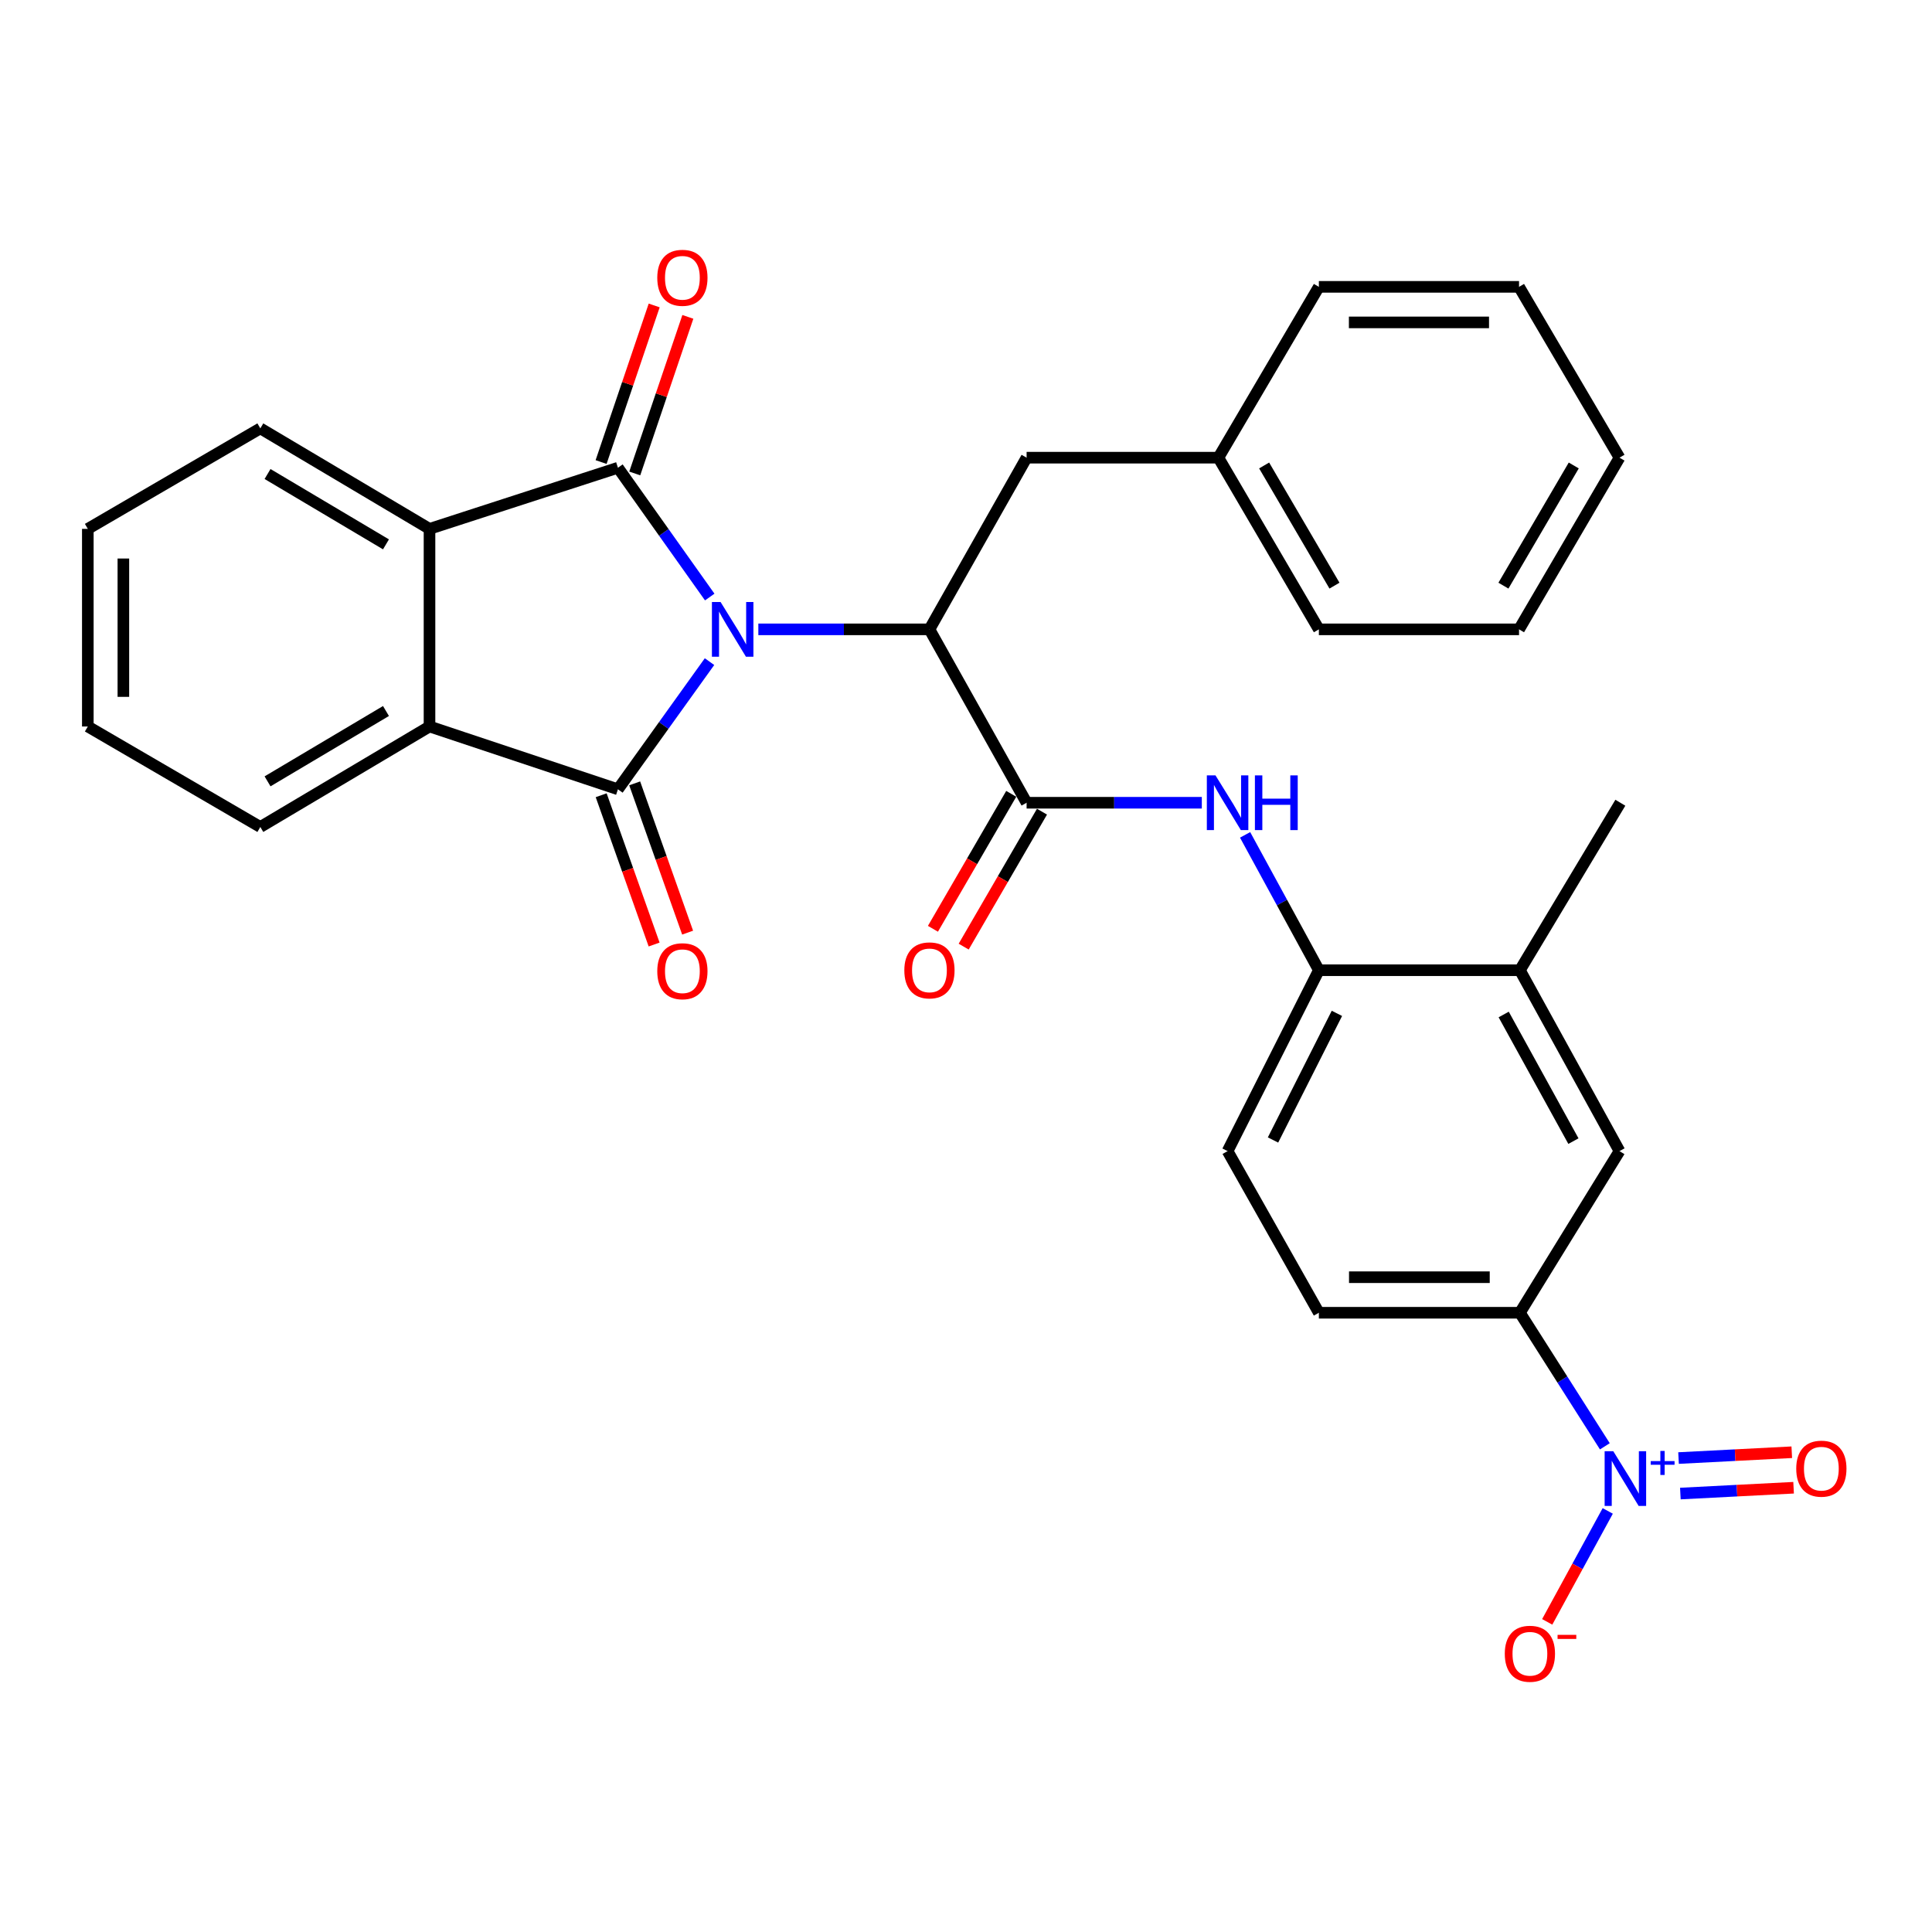 <?xml version='1.0' encoding='iso-8859-1'?>
<svg version='1.1' baseProfile='full'
              xmlns='http://www.w3.org/2000/svg'
                      xmlns:rdkit='http://www.rdkit.org/xml'
                      xmlns:xlink='http://www.w3.org/1999/xlink'
                  xml:space='preserve'
width='1000px' height='1000px' viewBox='0 0 1000 1000'>
<!-- END OF HEADER -->
<rect style='opacity:1.0;fill:#FFFFFF;stroke:none' width='1000' height='1000' x='0' y='0'> </rect>
<path class='bond-0' d='M 367.354,309.028 L 343.597,275.567' style='fill:none;fill-rule:evenodd;stroke:#0000FF;stroke-width:6px;stroke-linecap:butt;stroke-linejoin:miter;stroke-opacity:1' />
<path class='bond-0' d='M 343.597,275.567 L 319.84,242.107' style='fill:none;fill-rule:evenodd;stroke:#000000;stroke-width:6px;stroke-linecap:butt;stroke-linejoin:miter;stroke-opacity:1' />
<path class='bond-1' d='M 367.244,342.46 L 343.542,375.499' style='fill:none;fill-rule:evenodd;stroke:#0000FF;stroke-width:6px;stroke-linecap:butt;stroke-linejoin:miter;stroke-opacity:1' />
<path class='bond-1' d='M 343.542,375.499 L 319.84,408.539' style='fill:none;fill-rule:evenodd;stroke:#000000;stroke-width:6px;stroke-linecap:butt;stroke-linejoin:miter;stroke-opacity:1' />
<path class='bond-2' d='M 392.515,325.752 L 436.797,325.752' style='fill:none;fill-rule:evenodd;stroke:#0000FF;stroke-width:6px;stroke-linecap:butt;stroke-linejoin:miter;stroke-opacity:1' />
<path class='bond-2' d='M 436.797,325.752 L 481.079,325.752' style='fill:none;fill-rule:evenodd;stroke:#000000;stroke-width:6px;stroke-linecap:butt;stroke-linejoin:miter;stroke-opacity:1' />
<path class='bond-4' d='M 319.84,242.107 L 222.313,273.744' style='fill:none;fill-rule:evenodd;stroke:#000000;stroke-width:6px;stroke-linecap:butt;stroke-linejoin:miter;stroke-opacity:1' />
<path class='bond-13' d='M 328.552,245.061 L 342.292,204.537' style='fill:none;fill-rule:evenodd;stroke:#000000;stroke-width:6px;stroke-linecap:butt;stroke-linejoin:miter;stroke-opacity:1' />
<path class='bond-13' d='M 342.292,204.537 L 356.031,164.013' style='fill:none;fill-rule:evenodd;stroke:#FF0000;stroke-width:6px;stroke-linecap:butt;stroke-linejoin:miter;stroke-opacity:1' />
<path class='bond-13' d='M 311.127,239.153 L 324.867,198.629' style='fill:none;fill-rule:evenodd;stroke:#000000;stroke-width:6px;stroke-linecap:butt;stroke-linejoin:miter;stroke-opacity:1' />
<path class='bond-13' d='M 324.867,198.629 L 338.606,158.105' style='fill:none;fill-rule:evenodd;stroke:#FF0000;stroke-width:6px;stroke-linecap:butt;stroke-linejoin:miter;stroke-opacity:1' />
<path class='bond-5' d='M 319.84,408.539 L 222.313,376.034' style='fill:none;fill-rule:evenodd;stroke:#000000;stroke-width:6px;stroke-linecap:butt;stroke-linejoin:miter;stroke-opacity:1' />
<path class='bond-12' d='M 311.169,411.614 L 324.87,450.247' style='fill:none;fill-rule:evenodd;stroke:#000000;stroke-width:6px;stroke-linecap:butt;stroke-linejoin:miter;stroke-opacity:1' />
<path class='bond-12' d='M 324.87,450.247 L 338.57,488.881' style='fill:none;fill-rule:evenodd;stroke:#FF0000;stroke-width:6px;stroke-linecap:butt;stroke-linejoin:miter;stroke-opacity:1' />
<path class='bond-12' d='M 328.51,405.464 L 342.211,444.098' style='fill:none;fill-rule:evenodd;stroke:#000000;stroke-width:6px;stroke-linecap:butt;stroke-linejoin:miter;stroke-opacity:1' />
<path class='bond-12' d='M 342.211,444.098 L 355.911,482.731' style='fill:none;fill-rule:evenodd;stroke:#FF0000;stroke-width:6px;stroke-linecap:butt;stroke-linejoin:miter;stroke-opacity:1' />
<path class='bond-6' d='M 481.079,325.752 L 531.371,415.5' style='fill:none;fill-rule:evenodd;stroke:#000000;stroke-width:6px;stroke-linecap:butt;stroke-linejoin:miter;stroke-opacity:1' />
<path class='bond-15' d='M 481.079,325.752 L 531.371,236.894' style='fill:none;fill-rule:evenodd;stroke:#000000;stroke-width:6px;stroke-linecap:butt;stroke-linejoin:miter;stroke-opacity:1' />
<path class='bond-3' d='M 830.671,748.61 L 808.682,714.045' style='fill:none;fill-rule:evenodd;stroke:#0000FF;stroke-width:6px;stroke-linecap:butt;stroke-linejoin:miter;stroke-opacity:1' />
<path class='bond-3' d='M 808.682,714.045 L 786.693,679.48' style='fill:none;fill-rule:evenodd;stroke:#000000;stroke-width:6px;stroke-linecap:butt;stroke-linejoin:miter;stroke-opacity:1' />
<path class='bond-14' d='M 832.165,782.053 L 816.5,810.764' style='fill:none;fill-rule:evenodd;stroke:#0000FF;stroke-width:6px;stroke-linecap:butt;stroke-linejoin:miter;stroke-opacity:1' />
<path class='bond-14' d='M 816.5,810.764 L 800.835,839.476' style='fill:none;fill-rule:evenodd;stroke:#FF0000;stroke-width:6px;stroke-linecap:butt;stroke-linejoin:miter;stroke-opacity:1' />
<path class='bond-16' d='M 869.754,773.062 L 899.058,771.556' style='fill:none;fill-rule:evenodd;stroke:#0000FF;stroke-width:6px;stroke-linecap:butt;stroke-linejoin:miter;stroke-opacity:1' />
<path class='bond-16' d='M 899.058,771.556 L 928.363,770.05' style='fill:none;fill-rule:evenodd;stroke:#FF0000;stroke-width:6px;stroke-linecap:butt;stroke-linejoin:miter;stroke-opacity:1' />
<path class='bond-16' d='M 868.809,754.687 L 898.114,753.181' style='fill:none;fill-rule:evenodd;stroke:#0000FF;stroke-width:6px;stroke-linecap:butt;stroke-linejoin:miter;stroke-opacity:1' />
<path class='bond-16' d='M 898.114,753.181 L 927.418,751.675' style='fill:none;fill-rule:evenodd;stroke:#FF0000;stroke-width:6px;stroke-linecap:butt;stroke-linejoin:miter;stroke-opacity:1' />
<path class='bond-21' d='M 222.313,273.744 L 134.742,221.725' style='fill:none;fill-rule:evenodd;stroke:#000000;stroke-width:6px;stroke-linecap:butt;stroke-linejoin:miter;stroke-opacity:1' />
<path class='bond-21' d='M 199.781,281.76 L 138.481,245.346' style='fill:none;fill-rule:evenodd;stroke:#000000;stroke-width:6px;stroke-linecap:butt;stroke-linejoin:miter;stroke-opacity:1' />
<path class='bond-31' d='M 222.313,273.744 L 222.313,376.034' style='fill:none;fill-rule:evenodd;stroke:#000000;stroke-width:6px;stroke-linecap:butt;stroke-linejoin:miter;stroke-opacity:1' />
<path class='bond-22' d='M 222.313,376.034 L 134.742,428.043' style='fill:none;fill-rule:evenodd;stroke:#000000;stroke-width:6px;stroke-linecap:butt;stroke-linejoin:miter;stroke-opacity:1' />
<path class='bond-22' d='M 199.782,368.015 L 138.483,404.422' style='fill:none;fill-rule:evenodd;stroke:#000000;stroke-width:6px;stroke-linecap:butt;stroke-linejoin:miter;stroke-opacity:1' />
<path class='bond-7' d='M 531.371,415.5 L 576.715,415.5' style='fill:none;fill-rule:evenodd;stroke:#000000;stroke-width:6px;stroke-linecap:butt;stroke-linejoin:miter;stroke-opacity:1' />
<path class='bond-7' d='M 576.715,415.5 L 622.058,415.5' style='fill:none;fill-rule:evenodd;stroke:#0000FF;stroke-width:6px;stroke-linecap:butt;stroke-linejoin:miter;stroke-opacity:1' />
<path class='bond-17' d='M 523.414,410.884 L 503.149,445.812' style='fill:none;fill-rule:evenodd;stroke:#000000;stroke-width:6px;stroke-linecap:butt;stroke-linejoin:miter;stroke-opacity:1' />
<path class='bond-17' d='M 503.149,445.812 L 482.884,480.74' style='fill:none;fill-rule:evenodd;stroke:#FF0000;stroke-width:6px;stroke-linecap:butt;stroke-linejoin:miter;stroke-opacity:1' />
<path class='bond-17' d='M 539.328,420.117 L 519.064,455.045' style='fill:none;fill-rule:evenodd;stroke:#000000;stroke-width:6px;stroke-linecap:butt;stroke-linejoin:miter;stroke-opacity:1' />
<path class='bond-17' d='M 519.064,455.045 L 498.799,489.973' style='fill:none;fill-rule:evenodd;stroke:#FF0000;stroke-width:6px;stroke-linecap:butt;stroke-linejoin:miter;stroke-opacity:1' />
<path class='bond-9' d='M 644.462,432.128 L 663.553,467.155' style='fill:none;fill-rule:evenodd;stroke:#0000FF;stroke-width:6px;stroke-linecap:butt;stroke-linejoin:miter;stroke-opacity:1' />
<path class='bond-9' d='M 663.553,467.155 L 682.644,502.182' style='fill:none;fill-rule:evenodd;stroke:#000000;stroke-width:6px;stroke-linecap:butt;stroke-linejoin:miter;stroke-opacity:1' />
<path class='bond-8' d='M 786.693,679.48 L 682.644,679.48' style='fill:none;fill-rule:evenodd;stroke:#000000;stroke-width:6px;stroke-linecap:butt;stroke-linejoin:miter;stroke-opacity:1' />
<path class='bond-8' d='M 771.085,661.081 L 698.252,661.081' style='fill:none;fill-rule:evenodd;stroke:#000000;stroke-width:6px;stroke-linecap:butt;stroke-linejoin:miter;stroke-opacity:1' />
<path class='bond-34' d='M 786.693,679.48 L 838.252,595.814' style='fill:none;fill-rule:evenodd;stroke:#000000;stroke-width:6px;stroke-linecap:butt;stroke-linejoin:miter;stroke-opacity:1' />
<path class='bond-11' d='M 682.644,502.182 L 786.693,502.182' style='fill:none;fill-rule:evenodd;stroke:#000000;stroke-width:6px;stroke-linecap:butt;stroke-linejoin:miter;stroke-opacity:1' />
<path class='bond-19' d='M 682.644,502.182 L 635.399,595.814' style='fill:none;fill-rule:evenodd;stroke:#000000;stroke-width:6px;stroke-linecap:butt;stroke-linejoin:miter;stroke-opacity:1' />
<path class='bond-19' d='M 691.984,524.515 L 658.912,590.058' style='fill:none;fill-rule:evenodd;stroke:#000000;stroke-width:6px;stroke-linecap:butt;stroke-linejoin:miter;stroke-opacity:1' />
<path class='bond-10' d='M 838.252,595.814 L 786.693,502.182' style='fill:none;fill-rule:evenodd;stroke:#000000;stroke-width:6px;stroke-linecap:butt;stroke-linejoin:miter;stroke-opacity:1' />
<path class='bond-10' d='M 814.4,590.644 L 778.309,525.102' style='fill:none;fill-rule:evenodd;stroke:#000000;stroke-width:6px;stroke-linecap:butt;stroke-linejoin:miter;stroke-opacity:1' />
<path class='bond-23' d='M 786.693,502.182 L 838.691,415.5' style='fill:none;fill-rule:evenodd;stroke:#000000;stroke-width:6px;stroke-linecap:butt;stroke-linejoin:miter;stroke-opacity:1' />
<path class='bond-20' d='M 531.371,236.894 L 630.635,236.894' style='fill:none;fill-rule:evenodd;stroke:#000000;stroke-width:6px;stroke-linecap:butt;stroke-linejoin:miter;stroke-opacity:1' />
<path class='bond-18' d='M 682.644,679.48 L 635.399,595.814' style='fill:none;fill-rule:evenodd;stroke:#000000;stroke-width:6px;stroke-linecap:butt;stroke-linejoin:miter;stroke-opacity:1' />
<path class='bond-24' d='M 630.635,236.894 L 682.644,325.752' style='fill:none;fill-rule:evenodd;stroke:#000000;stroke-width:6px;stroke-linecap:butt;stroke-linejoin:miter;stroke-opacity:1' />
<path class='bond-24' d='M 654.316,240.928 L 690.722,303.129' style='fill:none;fill-rule:evenodd;stroke:#000000;stroke-width:6px;stroke-linecap:butt;stroke-linejoin:miter;stroke-opacity:1' />
<path class='bond-25' d='M 630.635,236.894 L 682.644,148.475' style='fill:none;fill-rule:evenodd;stroke:#000000;stroke-width:6px;stroke-linecap:butt;stroke-linejoin:miter;stroke-opacity:1' />
<path class='bond-26' d='M 134.742,221.725 L 45.455,273.744' style='fill:none;fill-rule:evenodd;stroke:#000000;stroke-width:6px;stroke-linecap:butt;stroke-linejoin:miter;stroke-opacity:1' />
<path class='bond-27' d='M 134.742,428.043 L 45.455,376.034' style='fill:none;fill-rule:evenodd;stroke:#000000;stroke-width:6px;stroke-linecap:butt;stroke-linejoin:miter;stroke-opacity:1' />
<path class='bond-29' d='M 682.644,325.752 L 786.253,325.752' style='fill:none;fill-rule:evenodd;stroke:#000000;stroke-width:6px;stroke-linecap:butt;stroke-linejoin:miter;stroke-opacity:1' />
<path class='bond-28' d='M 682.644,148.475 L 786.253,148.475' style='fill:none;fill-rule:evenodd;stroke:#000000;stroke-width:6px;stroke-linecap:butt;stroke-linejoin:miter;stroke-opacity:1' />
<path class='bond-28' d='M 698.186,166.874 L 770.712,166.874' style='fill:none;fill-rule:evenodd;stroke:#000000;stroke-width:6px;stroke-linecap:butt;stroke-linejoin:miter;stroke-opacity:1' />
<path class='bond-32' d='M 45.455,273.744 L 45.455,376.034' style='fill:none;fill-rule:evenodd;stroke:#000000;stroke-width:6px;stroke-linecap:butt;stroke-linejoin:miter;stroke-opacity:1' />
<path class='bond-32' d='M 63.854,289.087 L 63.854,360.69' style='fill:none;fill-rule:evenodd;stroke:#000000;stroke-width:6px;stroke-linecap:butt;stroke-linejoin:miter;stroke-opacity:1' />
<path class='bond-30' d='M 786.253,148.475 L 838.252,236.894' style='fill:none;fill-rule:evenodd;stroke:#000000;stroke-width:6px;stroke-linecap:butt;stroke-linejoin:miter;stroke-opacity:1' />
<path class='bond-33' d='M 786.253,325.752 L 838.252,236.894' style='fill:none;fill-rule:evenodd;stroke:#000000;stroke-width:6px;stroke-linecap:butt;stroke-linejoin:miter;stroke-opacity:1' />
<path class='bond-33' d='M 778.173,303.131 L 814.572,240.93' style='fill:none;fill-rule:evenodd;stroke:#000000;stroke-width:6px;stroke-linecap:butt;stroke-linejoin:miter;stroke-opacity:1' />
<path  class='atom-0' d='M 372.969 311.592
L 382.249 326.592
Q 383.169 328.072, 384.649 330.752
Q 386.129 333.432, 386.209 333.592
L 386.209 311.592
L 389.969 311.592
L 389.969 339.912
L 386.089 339.912
L 376.129 323.512
Q 374.969 321.592, 373.729 319.392
Q 372.529 317.192, 372.169 316.512
L 372.169 339.912
L 368.489 339.912
L 368.489 311.592
L 372.969 311.592
' fill='#0000FF'/>
<path  class='atom-4' d='M 835.038 751.153
L 844.318 766.153
Q 845.238 767.633, 846.718 770.313
Q 848.198 772.993, 848.278 773.153
L 848.278 751.153
L 852.038 751.153
L 852.038 779.473
L 848.158 779.473
L 838.198 763.073
Q 837.038 761.153, 835.798 758.953
Q 834.598 756.753, 834.238 756.073
L 834.238 779.473
L 830.558 779.473
L 830.558 751.153
L 835.038 751.153
' fill='#0000FF'/>
<path  class='atom-4' d='M 854.414 756.258
L 859.403 756.258
L 859.403 751.004
L 861.621 751.004
L 861.621 756.258
L 866.743 756.258
L 866.743 758.158
L 861.621 758.158
L 861.621 763.438
L 859.403 763.438
L 859.403 758.158
L 854.414 758.158
L 854.414 756.258
' fill='#0000FF'/>
<path  class='atom-8' d='M 629.139 401.34
L 638.419 416.34
Q 639.339 417.82, 640.819 420.5
Q 642.299 423.18, 642.379 423.34
L 642.379 401.34
L 646.139 401.34
L 646.139 429.66
L 642.259 429.66
L 632.299 413.26
Q 631.139 411.34, 629.899 409.14
Q 628.699 406.94, 628.339 406.26
L 628.339 429.66
L 624.659 429.66
L 624.659 401.34
L 629.139 401.34
' fill='#0000FF'/>
<path  class='atom-8' d='M 649.539 401.34
L 653.379 401.34
L 653.379 413.38
L 667.859 413.38
L 667.859 401.34
L 671.699 401.34
L 671.699 429.66
L 667.859 429.66
L 667.859 416.58
L 653.379 416.58
L 653.379 429.66
L 649.539 429.66
L 649.539 401.34
' fill='#0000FF'/>
<path  class='atom-13' d='M 340.204 502.701
Q 340.204 495.901, 343.564 492.101
Q 346.924 488.301, 353.204 488.301
Q 359.484 488.301, 362.844 492.101
Q 366.204 495.901, 366.204 502.701
Q 366.204 509.581, 362.804 513.501
Q 359.404 517.381, 353.204 517.381
Q 346.964 517.381, 343.564 513.501
Q 340.204 509.621, 340.204 502.701
M 353.204 514.181
Q 357.524 514.181, 359.844 511.301
Q 362.204 508.381, 362.204 502.701
Q 362.204 497.141, 359.844 494.341
Q 357.524 491.501, 353.204 491.501
Q 348.884 491.501, 346.524 494.301
Q 344.204 497.101, 344.204 502.701
Q 344.204 508.421, 346.524 511.301
Q 348.884 514.181, 353.204 514.181
' fill='#FF0000'/>
<path  class='atom-14' d='M 340.204 143.781
Q 340.204 136.981, 343.564 133.181
Q 346.924 129.381, 353.204 129.381
Q 359.484 129.381, 362.844 133.181
Q 366.204 136.981, 366.204 143.781
Q 366.204 150.661, 362.804 154.581
Q 359.404 158.461, 353.204 158.461
Q 346.964 158.461, 343.564 154.581
Q 340.204 150.701, 340.204 143.781
M 353.204 155.261
Q 357.524 155.261, 359.844 152.381
Q 362.204 149.461, 362.204 143.781
Q 362.204 138.221, 359.844 135.421
Q 357.524 132.581, 353.204 132.581
Q 348.884 132.581, 346.524 135.381
Q 344.204 138.181, 344.204 143.781
Q 344.204 149.501, 346.524 152.381
Q 348.884 155.261, 353.204 155.261
' fill='#FF0000'/>
<path  class='atom-15' d='M 778.875 855.979
Q 778.875 849.179, 782.235 845.379
Q 785.595 841.579, 791.875 841.579
Q 798.155 841.579, 801.515 845.379
Q 804.875 849.179, 804.875 855.979
Q 804.875 862.859, 801.475 866.779
Q 798.075 870.659, 791.875 870.659
Q 785.635 870.659, 782.235 866.779
Q 778.875 862.899, 778.875 855.979
M 791.875 867.459
Q 796.195 867.459, 798.515 864.579
Q 800.875 861.659, 800.875 855.979
Q 800.875 850.419, 798.515 847.619
Q 796.195 844.779, 791.875 844.779
Q 787.555 844.779, 785.195 847.579
Q 782.875 850.379, 782.875 855.979
Q 782.875 861.699, 785.195 864.579
Q 787.555 867.459, 791.875 867.459
' fill='#FF0000'/>
<path  class='atom-15' d='M 806.195 846.201
L 815.884 846.201
L 815.884 848.313
L 806.195 848.313
L 806.195 846.201
' fill='#FF0000'/>
<path  class='atom-17' d='M 929.729 760.18
Q 929.729 753.38, 933.089 749.58
Q 936.449 745.78, 942.729 745.78
Q 949.009 745.78, 952.369 749.58
Q 955.729 753.38, 955.729 760.18
Q 955.729 767.06, 952.329 770.98
Q 948.929 774.86, 942.729 774.86
Q 936.489 774.86, 933.089 770.98
Q 929.729 767.1, 929.729 760.18
M 942.729 771.66
Q 947.049 771.66, 949.369 768.78
Q 951.729 765.86, 951.729 760.18
Q 951.729 754.62, 949.369 751.82
Q 947.049 748.98, 942.729 748.98
Q 938.409 748.98, 936.049 751.78
Q 933.729 754.58, 933.729 760.18
Q 933.729 765.9, 936.049 768.78
Q 938.409 771.66, 942.729 771.66
' fill='#FF0000'/>
<path  class='atom-18' d='M 468.079 502.262
Q 468.079 495.462, 471.439 491.662
Q 474.799 487.862, 481.079 487.862
Q 487.359 487.862, 490.719 491.662
Q 494.079 495.462, 494.079 502.262
Q 494.079 509.142, 490.679 513.062
Q 487.279 516.942, 481.079 516.942
Q 474.839 516.942, 471.439 513.062
Q 468.079 509.182, 468.079 502.262
M 481.079 513.742
Q 485.399 513.742, 487.719 510.862
Q 490.079 507.942, 490.079 502.262
Q 490.079 496.702, 487.719 493.902
Q 485.399 491.062, 481.079 491.062
Q 476.759 491.062, 474.399 493.862
Q 472.079 496.662, 472.079 502.262
Q 472.079 507.982, 474.399 510.862
Q 476.759 513.742, 481.079 513.742
' fill='#FF0000'/>
</svg>
